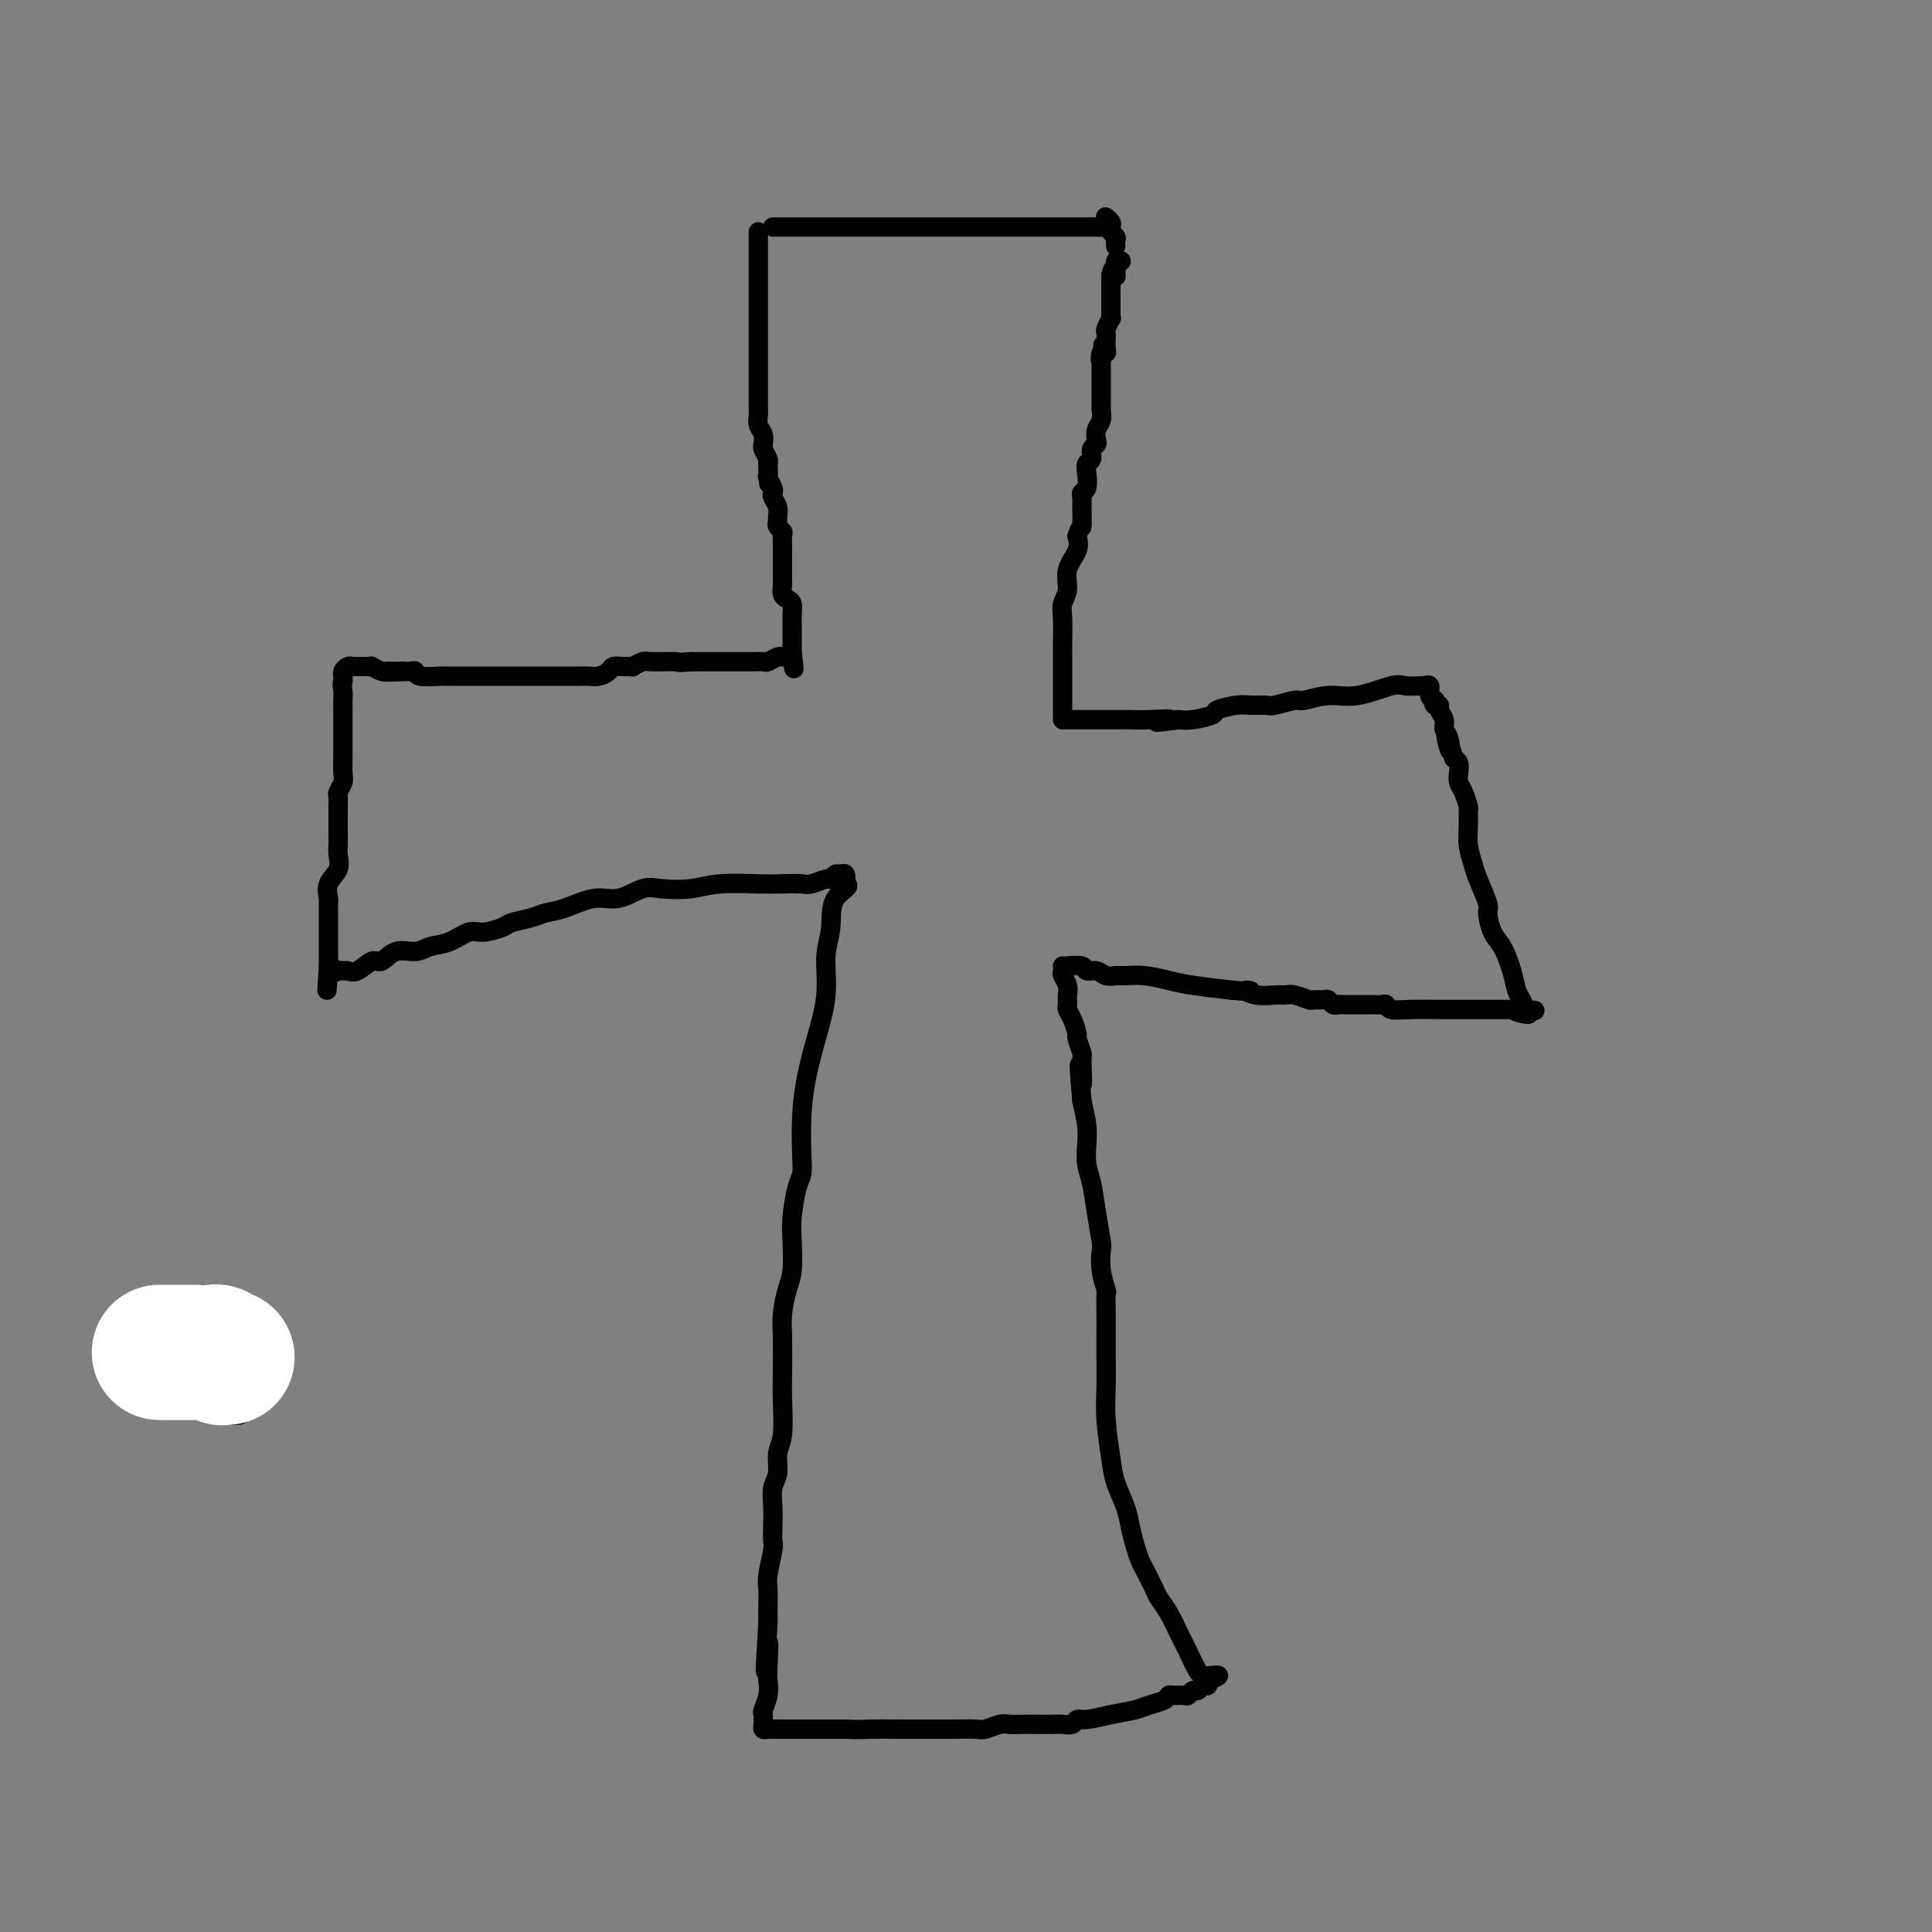 <svg viewBox='0 0 400 400' version='1.1' xmlns='http://www.w3.org/2000/svg' xmlns:xlink='http://www.w3.org/1999/xlink'><rect x="0" y="0" width="400" height="400" fill="#808080" stroke="none"/><g fill='none' stroke='#000000' stroke-width='4' stroke-linecap='round' stroke-linejoin='round'><path d='M160,47c0.914,0.000 1.827,0.000 2,0c0.173,0.000 -0.395,0.000 0,0c0.395,0.000 1.754,0.000 3,0c1.246,0.000 2.378,0.000 4,0c1.622,0.000 3.735,0.000 6,0c2.265,0.000 4.682,0.000 7,0c2.318,0.000 4.536,0.000 7,0c2.464,0.000 5.173,0.000 8,0c2.827,0.000 5.771,0.000 8,0c2.229,0.000 3.741,-0.000 5,0c1.259,0.000 2.263,0.000 4,0c1.737,0.000 4.206,0.000 6,0c1.794,0.000 2.912,0.000 4,0c1.088,0.000 2.147,0.000 3,0c0.853,0.000 1.499,0.000 2,0c0.501,0.000 0.857,-0.000 1,0c0.143,0.000 0.071,0.000 0,0'/><path d='M157,48c-0.000,0.332 -0.000,0.663 0,1c0.000,0.337 0.000,0.679 0,1c-0.000,0.321 -0.000,0.620 0,1c0.000,0.380 0.000,0.842 0,1c-0.000,0.158 -0.000,0.011 0,1c0.000,0.989 0.000,3.115 0,4c-0.000,0.885 -0.000,0.530 0,2c0.000,1.470 0.000,4.765 0,7c-0.000,2.235 -0.000,3.411 0,5c0.000,1.589 0.000,3.592 0,5c-0.000,1.408 -0.000,2.222 0,3c0.000,0.778 0.000,1.521 0,2c-0.000,0.479 -0.001,0.695 0,1c0.001,0.305 0.004,0.700 0,1c-0.004,0.300 -0.015,0.505 0,1c0.015,0.495 0.057,1.281 0,2c-0.057,0.719 -0.212,1.372 0,2c0.212,0.628 0.793,1.233 1,2c0.207,0.767 0.041,1.698 0,2c-0.041,0.302 0.041,-0.024 0,0c-0.041,0.024 -0.207,0.398 0,1c0.207,0.602 0.786,1.431 1,2c0.214,0.569 0.061,0.877 0,1c-0.061,0.123 -0.031,0.062 0,0'/><path d='M159,96c0.305,7.600 0.068,2.600 0,1c-0.068,-1.600 0.033,0.200 0,1c-0.033,0.800 -0.201,0.598 0,1c0.201,0.402 0.772,1.407 1,2c0.228,0.593 0.114,0.775 0,1c-0.114,0.225 -0.228,0.494 0,1c0.228,0.506 0.797,1.249 1,2c0.203,0.751 0.040,1.510 0,2c-0.040,0.490 0.042,0.712 0,1c-0.042,0.288 -0.207,0.642 0,1c0.207,0.358 0.788,0.720 1,1c0.212,0.280 0.057,0.478 0,1c-0.057,0.522 -0.015,1.367 0,2c0.015,0.633 0.004,1.052 0,1c-0.004,-0.052 -0.001,-0.576 0,0c0.001,0.576 -0.001,2.252 0,3c0.001,0.748 0.003,0.568 0,1c-0.003,0.432 -0.011,1.477 0,2c0.011,0.523 0.041,0.524 0,1c-0.041,0.476 -0.155,1.425 0,2c0.155,0.575 0.577,0.775 1,1c0.423,0.225 0.845,0.475 1,1c0.155,0.525 0.041,1.323 0,2c-0.041,0.677 -0.011,1.231 0,2c0.011,0.769 0.003,1.753 0,2c-0.003,0.247 -0.001,-0.241 0,0c0.001,0.241 0.000,1.212 0,2c-0.000,0.788 -0.000,1.394 0,2'/><path d='M164,135c0.761,6.260 0.164,2.408 0,1c-0.164,-1.408 0.107,-0.374 0,0c-0.107,0.374 -0.591,0.086 -1,0c-0.409,-0.086 -0.742,0.030 -1,0c-0.258,-0.030 -0.440,-0.204 -1,0c-0.560,0.204 -1.498,0.787 -2,1c-0.502,0.213 -0.569,0.057 -1,0c-0.431,-0.057 -1.228,-0.015 -2,0c-0.772,0.015 -1.521,0.004 -2,0c-0.479,-0.004 -0.690,-0.001 -1,0c-0.310,0.001 -0.720,0.000 -1,0c-0.280,-0.000 -0.431,-0.000 -1,0c-0.569,0.000 -1.554,0.000 -2,0c-0.446,-0.000 -0.351,-0.000 -1,0c-0.649,0.000 -2.043,0.000 -3,0c-0.957,-0.000 -1.479,-0.000 -2,0'/><path d='M143,137c-3.648,0.305 -2.268,0.068 -3,0c-0.732,-0.068 -3.575,0.035 -5,0c-1.425,-0.035 -1.432,-0.206 -2,0c-0.568,0.206 -1.695,0.790 -2,1c-0.305,0.210 0.214,0.046 0,0c-0.214,-0.046 -1.160,0.026 -2,0c-0.840,-0.026 -1.576,-0.151 -2,0c-0.424,0.151 -0.538,0.576 -1,1c-0.462,0.424 -1.271,0.846 -2,1c-0.729,0.154 -1.378,0.041 -2,0c-0.622,-0.041 -1.217,-0.011 -2,0c-0.783,0.011 -1.753,0.003 -3,0c-1.247,-0.003 -2.772,-0.001 -4,0c-1.228,0.001 -2.158,0.000 -3,0c-0.842,-0.000 -1.595,-0.000 -2,0c-0.405,0.000 -0.464,0.000 -1,0c-0.536,-0.000 -1.551,0.000 -2,0c-0.449,-0.000 -0.332,-0.000 -1,0c-0.668,0.000 -2.120,0.000 -3,0c-0.880,-0.000 -1.188,-0.000 -2,0c-0.812,0.000 -2.127,0.001 -3,0c-0.873,-0.001 -1.305,-0.004 -2,0c-0.695,0.004 -1.653,0.015 -2,0c-0.347,-0.015 -0.083,-0.056 -1,0c-0.917,0.056 -3.016,0.207 -4,0c-0.984,-0.207 -0.853,-0.774 -1,-1c-0.147,-0.226 -0.574,-0.113 -1,0'/><path d='M85,139c-9.362,0.309 -3.766,0.083 -2,0c1.766,-0.083 -0.299,-0.021 -1,0c-0.701,0.021 -0.038,0.002 0,0c0.038,-0.002 -0.549,0.014 -1,0c-0.451,-0.014 -0.765,-0.056 -1,0c-0.235,0.056 -0.392,0.211 -1,0c-0.608,-0.211 -1.668,-0.789 -2,-1c-0.332,-0.211 0.065,-0.057 0,0c-0.065,0.057 -0.591,0.015 -1,0c-0.409,-0.015 -0.701,-0.005 -1,0c-0.299,0.005 -0.606,0.004 -1,0c-0.394,-0.004 -0.876,-0.012 -1,0c-0.124,0.012 0.110,0.045 0,0c-0.110,-0.045 -0.566,-0.167 -1,0c-0.434,0.167 -0.848,0.622 -1,1c-0.152,0.378 -0.044,0.679 0,1c0.044,0.321 0.022,0.660 0,1'/><path d='M71,141c-0.309,0.823 -0.083,1.380 0,2c0.083,0.620 0.022,1.302 0,2c-0.022,0.698 -0.006,1.410 0,2c0.006,0.590 0.001,1.058 0,2c-0.001,0.942 0.001,2.360 0,3c-0.001,0.640 -0.004,0.504 0,1c0.004,0.496 0.015,1.624 0,3c-0.015,1.376 -0.057,3.002 0,4c0.057,0.998 0.211,1.370 0,2c-0.211,0.630 -0.789,1.520 -1,2c-0.211,0.480 -0.057,0.551 0,1c0.057,0.449 0.015,1.275 0,2c-0.015,0.725 -0.005,1.348 0,2c0.005,0.652 0.003,1.333 0,2c-0.003,0.667 -0.008,1.322 0,2c0.008,0.678 0.030,1.380 0,2c-0.030,0.620 -0.113,1.158 0,2c0.113,0.842 0.423,1.987 0,3c-0.423,1.013 -1.577,1.892 -2,3c-0.423,1.108 -0.113,2.443 0,3c0.113,0.557 0.030,0.334 0,1c-0.030,0.666 -0.008,2.219 0,3c0.008,0.781 0.002,0.790 0,1c-0.002,0.210 -0.001,0.619 0,1c0.001,0.381 0.000,0.732 0,1c-0.000,0.268 -0.000,0.453 0,1c0.000,0.547 0.000,1.456 0,2c-0.000,0.544 -0.000,0.723 0,1c0.000,0.277 0.000,0.651 0,1c-0.000,0.349 -0.000,0.671 0,1c0.000,0.329 0.000,0.664 0,1'/><path d='M68,200c-0.512,9.354 -0.292,3.238 0,1c0.292,-2.238 0.658,-0.597 1,0c0.342,0.597 0.662,0.152 1,0c0.338,-0.152 0.695,-0.010 1,0c0.305,0.010 0.559,-0.110 1,0c0.441,0.110 1.070,0.451 2,0c0.930,-0.451 2.163,-1.693 3,-2c0.837,-0.307 1.280,0.323 2,0c0.720,-0.323 1.719,-1.597 3,-2c1.281,-0.403 2.844,0.065 4,0c1.156,-0.065 1.903,-0.661 3,-1c1.097,-0.339 2.543,-0.419 4,-1c1.457,-0.581 2.925,-1.661 4,-2c1.075,-0.339 1.757,0.064 3,0c1.243,-0.064 3.047,-0.593 4,-1c0.953,-0.407 1.055,-0.692 2,-1c0.945,-0.308 2.733,-0.641 4,-1c1.267,-0.359 2.012,-0.745 3,-1c0.988,-0.255 2.219,-0.380 4,-1c1.781,-0.620 4.114,-1.734 6,-2c1.886,-0.266 3.326,0.317 5,0c1.674,-0.317 3.581,-1.535 5,-2c1.419,-0.465 2.350,-0.177 4,0c1.650,0.177 4.020,0.243 6,0c1.980,-0.243 3.572,-0.796 6,-1c2.428,-0.204 5.694,-0.058 8,0c2.306,0.058 3.653,0.029 5,0'/><path d='M162,183c5.125,-0.150 3.439,-0.025 3,0c-0.439,0.025 0.369,-0.050 1,0c0.631,0.050 1.086,0.224 2,0c0.914,-0.224 2.287,-0.846 3,-1c0.713,-0.154 0.766,0.160 1,0c0.234,-0.160 0.650,-0.796 1,-1c0.350,-0.204 0.633,0.022 1,0c0.367,-0.022 0.819,-0.292 1,0c0.181,0.292 0.090,1.146 0,2'/><path d='M175,183c1.601,0.387 -0.897,1.353 -2,3c-1.103,1.647 -0.810,3.974 -1,6c-0.190,2.026 -0.864,3.749 -1,6c-0.136,2.251 0.265,5.029 0,8c-0.265,2.971 -1.194,6.137 -2,9c-0.806,2.863 -1.487,5.425 -2,8c-0.513,2.575 -0.859,5.164 -1,8c-0.141,2.836 -0.076,5.918 0,8c0.076,2.082 0.165,3.162 0,4c-0.165,0.838 -0.583,1.433 -1,3c-0.417,1.567 -0.834,4.106 -1,6c-0.166,1.894 -0.083,3.144 0,5c0.083,1.856 0.166,4.319 0,6c-0.166,1.681 -0.581,2.578 -1,4c-0.419,1.422 -0.843,3.367 -1,5c-0.157,1.633 -0.046,2.953 0,5c0.046,2.047 0.027,4.820 0,7c-0.027,2.180 -0.064,3.765 0,6c0.064,2.235 0.227,5.118 0,7c-0.227,1.882 -0.845,2.761 -1,4c-0.155,1.239 0.154,2.836 0,4c-0.154,1.164 -0.772,1.895 -1,3c-0.228,1.105 -0.065,2.586 0,4c0.065,1.414 0.031,2.763 0,4c-0.031,1.237 -0.061,2.364 0,3c0.061,0.636 0.212,0.781 0,2c-0.212,1.219 -0.789,3.512 -1,5c-0.211,1.488 -0.057,2.170 0,3c0.057,0.830 0.016,1.809 0,3c-0.016,1.191 -0.008,2.596 0,4'/><path d='M159,336c-1.084,17.172 -0.294,7.603 0,5c0.294,-2.603 0.093,1.760 0,4c-0.093,2.240 -0.077,2.355 0,3c0.077,0.645 0.217,1.818 0,3c-0.217,1.182 -0.790,2.372 -1,3c-0.210,0.628 -0.057,0.694 0,1c0.057,0.306 0.018,0.853 0,1c-0.018,0.147 -0.016,-0.104 0,0c0.016,0.104 0.046,0.564 0,1c-0.046,0.436 -0.167,0.849 0,1c0.167,0.151 0.621,0.040 1,0c0.379,-0.040 0.683,-0.011 1,0c0.317,0.011 0.649,0.003 1,0c0.351,-0.003 0.723,-0.001 1,0c0.277,0.001 0.460,0.000 1,0c0.540,-0.000 1.438,-0.000 2,0c0.562,0.000 0.790,0.000 1,0c0.210,-0.000 0.403,-0.000 1,0c0.597,0.000 1.599,0.000 3,0c1.401,-0.000 3.200,-0.000 5,0'/><path d='M175,358c3.495,0.155 3.731,0.041 5,0c1.269,-0.041 3.571,-0.010 6,0c2.429,0.010 4.987,-0.001 7,0c2.013,0.001 3.483,0.014 5,0c1.517,-0.014 3.081,-0.056 4,0c0.919,0.056 1.194,0.211 2,0c0.806,-0.211 2.145,-0.789 3,-1c0.855,-0.211 1.226,-0.057 2,0c0.774,0.057 1.951,0.016 3,0c1.049,-0.016 1.968,-0.008 3,0c1.032,0.008 2.175,0.017 3,0c0.825,-0.017 1.332,-0.060 2,0c0.668,0.060 1.498,0.223 2,0c0.502,-0.223 0.675,-0.833 1,-1c0.325,-0.167 0.801,0.110 2,0c1.199,-0.110 3.119,-0.608 5,-1c1.881,-0.392 3.721,-0.679 5,-1c1.279,-0.321 1.996,-0.675 3,-1c1.004,-0.325 2.297,-0.622 3,-1c0.703,-0.378 0.818,-0.837 1,-1c0.182,-0.163 0.430,-0.028 1,0c0.570,0.028 1.462,-0.049 2,0c0.538,0.049 0.722,0.224 1,0c0.278,-0.224 0.649,-0.847 1,-1c0.351,-0.153 0.682,0.165 1,0c0.318,-0.165 0.624,-0.814 1,-1c0.376,-0.186 0.822,0.090 1,0c0.178,-0.090 0.089,-0.545 0,-1'/><path d='M250,348c4.383,-1.621 1.340,-1.174 0,-1c-1.340,0.174 -0.978,0.077 -1,0c-0.022,-0.077 -0.430,-0.132 -1,-1c-0.570,-0.868 -1.304,-2.548 -2,-4c-0.696,-1.452 -1.356,-2.676 -2,-4c-0.644,-1.324 -1.272,-2.749 -2,-4c-0.728,-1.251 -1.557,-2.329 -2,-3c-0.443,-0.671 -0.500,-0.934 -1,-2c-0.500,-1.066 -1.442,-2.934 -2,-4c-0.558,-1.066 -0.731,-1.331 -1,-2c-0.269,-0.669 -0.635,-1.743 -1,-3c-0.365,-1.257 -0.728,-2.697 -1,-4c-0.272,-1.303 -0.451,-2.468 -1,-4c-0.549,-1.532 -1.468,-3.430 -2,-5c-0.532,-1.570 -0.679,-2.811 -1,-5c-0.321,-2.189 -0.818,-5.326 -1,-8c-0.182,-2.674 -0.049,-4.885 0,-7c0.049,-2.115 0.014,-4.133 0,-6c-0.014,-1.867 -0.008,-3.583 0,-5c0.008,-1.417 0.016,-2.534 0,-4c-0.016,-1.466 -0.056,-3.282 0,-4c0.056,-0.718 0.208,-0.339 0,-1c-0.208,-0.661 -0.777,-2.361 -1,-4c-0.223,-1.639 -0.102,-3.218 0,-4c0.102,-0.782 0.185,-0.768 0,-2c-0.185,-1.232 -0.637,-3.711 -1,-6c-0.363,-2.289 -0.636,-4.390 -1,-6c-0.364,-1.610 -0.819,-2.731 -1,-4c-0.181,-1.269 -0.087,-2.688 0,-4c0.087,-1.312 0.168,-2.518 0,-4c-0.168,-1.482 -0.584,-3.241 -1,-5'/><path d='M224,228c-1.078,-12.904 -0.274,-5.665 0,-4c0.274,1.665 0.018,-2.243 0,-4c-0.018,-1.757 0.202,-1.364 0,-2c-0.202,-0.636 -0.825,-2.303 -1,-3c-0.175,-0.697 0.097,-0.425 0,-1c-0.097,-0.575 -0.562,-1.999 -1,-3c-0.438,-1.001 -0.848,-1.580 -1,-2c-0.152,-0.420 -0.044,-0.680 0,-1c0.044,-0.320 0.026,-0.701 0,-1c-0.026,-0.299 -0.059,-0.515 0,-1c0.059,-0.485 0.212,-1.240 0,-2c-0.212,-0.760 -0.788,-1.524 -1,-2c-0.212,-0.476 -0.060,-0.665 0,-1c0.060,-0.335 0.029,-0.818 0,-1c-0.029,-0.182 -0.054,-0.064 0,0c0.054,0.064 0.188,0.073 1,0c0.812,-0.073 2.301,-0.230 3,0c0.699,0.230 0.609,0.846 1,1c0.391,0.154 1.265,-0.156 2,0c0.735,0.156 1.333,0.777 2,1c0.667,0.223 1.403,0.049 2,0c0.597,-0.049 1.055,0.028 2,0c0.945,-0.028 2.377,-0.162 4,0c1.623,0.162 3.437,0.621 5,1c1.563,0.379 2.875,0.680 5,1c2.125,0.320 5.062,0.660 8,1'/><path d='M255,205c6.030,0.558 3.606,-0.048 3,0c-0.606,0.048 0.605,0.749 2,1c1.395,0.251 2.975,0.053 4,0c1.025,-0.053 1.497,0.039 2,0c0.503,-0.039 1.038,-0.207 2,0c0.962,0.207 2.352,0.791 3,1c0.648,0.209 0.555,0.042 1,0c0.445,-0.042 1.429,0.041 2,0c0.571,-0.041 0.729,-0.207 1,0c0.271,0.207 0.654,0.788 1,1c0.346,0.212 0.656,0.057 1,0c0.344,-0.057 0.722,-0.015 1,0c0.278,0.015 0.455,0.004 1,0c0.545,-0.004 1.459,-0.001 2,0c0.541,0.001 0.709,-0.001 1,0c0.291,0.001 0.706,0.004 1,0c0.294,-0.004 0.466,-0.015 1,0c0.534,0.015 1.428,0.057 2,0c0.572,-0.057 0.821,-0.211 1,0c0.179,0.211 0.289,0.789 1,1c0.711,0.211 2.022,0.057 4,0c1.978,-0.057 4.623,-0.015 6,0c1.377,0.015 1.485,0.004 2,0c0.515,-0.004 1.435,-0.001 2,0c0.565,0.001 0.773,0.000 1,0c0.227,-0.000 0.471,-0.000 1,0c0.529,0.000 1.343,0.000 2,0c0.657,-0.000 1.155,-0.000 2,0c0.845,0.000 2.035,0.000 3,0c0.965,-0.000 1.704,-0.000 2,0c0.296,0.000 0.148,0.000 0,0'/><path d='M313,209c9.081,0.549 2.784,-0.078 1,0c-1.784,0.078 0.945,0.862 2,1c1.055,0.138 0.434,-0.368 0,-1c-0.434,-0.632 -0.683,-1.388 -1,-2c-0.317,-0.612 -0.702,-1.078 -1,-2c-0.298,-0.922 -0.509,-2.299 -1,-4c-0.491,-1.701 -1.263,-3.726 -2,-5c-0.737,-1.274 -1.440,-1.796 -2,-3c-0.560,-1.204 -0.977,-3.091 -1,-4c-0.023,-0.909 0.348,-0.840 0,-2c-0.348,-1.160 -1.414,-3.547 -2,-5c-0.586,-1.453 -0.692,-1.970 -1,-3c-0.308,-1.030 -0.817,-2.573 -1,-4c-0.183,-1.427 -0.039,-2.738 0,-4c0.039,-1.262 -0.028,-2.473 0,-3c0.028,-0.527 0.152,-0.368 0,-1c-0.152,-0.632 -0.579,-2.053 -1,-3c-0.421,-0.947 -0.834,-1.419 -1,-2c-0.166,-0.581 -0.083,-1.272 0,-2c0.083,-0.728 0.167,-1.494 0,-2c-0.167,-0.506 -0.583,-0.753 -1,-1'/><path d='M301,157c-2.565,-8.557 -1.476,-3.448 -1,-2c0.476,1.448 0.339,-0.765 0,-2c-0.339,-1.235 -0.879,-1.493 -1,-2c-0.121,-0.507 0.178,-1.264 0,-2c-0.178,-0.736 -0.831,-1.451 -1,-2c-0.169,-0.549 0.147,-0.934 0,-1c-0.147,-0.066 -0.756,0.185 -1,0c-0.244,-0.185 -0.122,-0.806 0,-1c0.122,-0.194 0.243,0.039 0,0c-0.243,-0.039 -0.851,-0.350 -1,-1c-0.149,-0.650 0.160,-1.638 0,-2c-0.160,-0.362 -0.791,-0.099 -1,0c-0.209,0.099 0.003,0.034 0,0c-0.003,-0.034 -0.221,-0.038 -1,0c-0.779,0.038 -2.118,0.119 -3,0c-0.882,-0.119 -1.308,-0.439 -3,0c-1.692,0.439 -4.649,1.638 -7,2c-2.351,0.362 -4.095,-0.113 -6,0c-1.905,0.113 -3.970,0.815 -5,1c-1.030,0.185 -1.026,-0.147 -2,0c-0.974,0.147 -2.927,0.775 -4,1c-1.073,0.225 -1.265,0.049 -2,0c-0.735,-0.049 -2.013,0.029 -3,0c-0.987,-0.029 -1.681,-0.165 -3,0c-1.319,0.165 -3.261,0.632 -4,1c-0.739,0.368 -0.276,0.638 -1,1c-0.724,0.362 -2.635,0.818 -4,1c-1.365,0.182 -2.182,0.091 -3,0'/><path d='M244,149c-8.005,1.083 -3.018,0.290 -2,0c1.018,-0.290 -1.935,-0.078 -4,0c-2.065,0.078 -3.243,0.021 -4,0c-0.757,-0.021 -1.092,-0.006 -2,0c-0.908,0.006 -2.390,0.001 -3,0c-0.610,-0.001 -0.349,-0.000 -1,0c-0.651,0.000 -2.216,0.000 -3,0c-0.784,-0.000 -0.788,-0.000 -1,0c-0.212,0.000 -0.631,-0.000 -1,0c-0.369,0.000 -0.687,0.000 -1,0c-0.313,-0.000 -0.620,-0.001 -1,0c-0.380,0.001 -0.834,0.005 -1,0c-0.166,-0.005 -0.044,-0.017 0,0c0.044,0.017 0.012,0.063 0,0c-0.012,-0.063 -0.003,-0.237 0,-1c0.003,-0.763 0.001,-2.117 0,-3c-0.001,-0.883 0.000,-1.297 0,-2c-0.000,-0.703 -0.001,-1.696 0,-3c0.001,-1.304 0.005,-2.918 0,-4c-0.005,-1.082 -0.017,-1.633 0,-3c0.017,-1.367 0.065,-3.552 0,-5c-0.065,-1.448 -0.241,-2.159 0,-3c0.241,-0.841 0.900,-1.813 1,-3c0.100,-1.187 -0.358,-2.589 0,-4c0.358,-1.411 1.531,-2.832 2,-4c0.469,-1.168 0.235,-2.084 0,-3'/><path d='M223,111c0.692,-2.405 0.921,-1.416 1,-2c0.079,-0.584 0.007,-2.740 0,-4c-0.007,-1.260 0.050,-1.623 0,-2c-0.050,-0.377 -0.205,-0.768 0,-1c0.205,-0.232 0.772,-0.303 1,-1c0.228,-0.697 0.117,-2.018 0,-3c-0.117,-0.982 -0.241,-1.624 0,-2c0.241,-0.376 0.848,-0.485 1,-1c0.152,-0.515 -0.152,-1.436 0,-2c0.152,-0.564 0.759,-0.771 1,-1c0.241,-0.229 0.117,-0.481 0,-1c-0.117,-0.519 -0.228,-1.306 0,-2c0.228,-0.694 0.793,-1.295 1,-2c0.207,-0.705 0.055,-1.512 0,-2c-0.055,-0.488 -0.015,-0.655 0,-1c0.015,-0.345 0.004,-0.866 0,-1c-0.004,-0.134 -0.001,0.119 0,0c0.001,-0.119 0.000,-0.609 0,-1c-0.000,-0.391 -0.000,-0.681 0,-1c0.000,-0.319 0.000,-0.667 0,-1c-0.000,-0.333 -0.000,-0.653 0,-1c0.000,-0.347 0.000,-0.722 0,-1c-0.000,-0.278 -0.000,-0.459 0,-1c0.000,-0.541 0.000,-1.440 0,-2c-0.000,-0.560 -0.000,-0.780 0,-1'/><path d='M228,74c0.790,-5.661 0.264,-1.314 0,0c-0.264,1.314 -0.267,-0.403 0,-1c0.267,-0.597 0.804,-0.072 1,0c0.196,0.072 0.052,-0.308 0,-1c-0.052,-0.692 -0.010,-1.696 0,-2c0.010,-0.304 -0.011,0.091 0,0c0.011,-0.091 0.056,-0.668 0,-1c-0.056,-0.332 -0.211,-0.417 0,-1c0.211,-0.583 0.789,-1.662 1,-2c0.211,-0.338 0.057,0.064 0,0c-0.057,-0.064 -0.015,-0.596 0,-1c0.015,-0.404 0.004,-0.682 0,-1c-0.004,-0.318 -0.001,-0.677 0,-1c0.001,-0.323 0.000,-0.611 0,-1c-0.000,-0.389 -0.000,-0.878 0,-1c0.000,-0.122 0.000,0.122 0,0c-0.000,-0.122 -0.000,-0.610 0,-1c0.000,-0.390 0.000,-0.682 0,-1c-0.000,-0.318 -0.000,-0.662 0,-1c0.000,-0.338 0.000,-0.669 0,-1'/><path d='M230,57c0.533,-2.600 0.867,-0.600 1,0c0.133,0.600 0.067,-0.200 0,-1'/><path d='M231,56c0.095,-0.607 -0.167,-1.625 0,-2c0.167,-0.375 0.762,-0.107 1,0c0.238,0.107 0.119,0.054 0,0'/><path d='M232,54c0.000,0.000 0.100,0.100 0.1,0.1'/><path d='M231,51c-0.030,-0.333 -0.060,-0.666 0,-1c0.060,-0.334 0.208,-0.667 0,-1c-0.208,-0.333 -0.774,-0.664 -1,-1c-0.226,-0.336 -0.112,-0.678 0,-1c0.112,-0.322 0.222,-0.625 0,-1c-0.222,-0.375 -0.778,-0.821 -1,-1c-0.222,-0.179 -0.111,-0.089 0,0'/><path d='M44,268c-0.305,-0.008 -0.610,-0.016 -1,0c-0.390,0.016 -0.864,0.057 -1,0c-0.136,-0.057 0.066,-0.213 0,0c-0.066,0.213 -0.399,0.793 -1,1c-0.601,0.207 -1.470,0.041 -2,0c-0.530,-0.041 -0.720,0.045 -1,0c-0.280,-0.045 -0.650,-0.219 -1,0c-0.350,0.219 -0.682,0.832 -1,1c-0.318,0.168 -0.624,-0.109 -1,0c-0.376,0.109 -0.822,0.602 -1,1c-0.178,0.398 -0.089,0.699 0,1'/><path d='M34,272c-1.773,0.571 -1.206,-0.002 -1,0c0.206,0.002 0.051,0.578 0,1c-0.051,0.422 0.000,0.690 0,1c-0.000,0.310 -0.053,0.660 0,1c0.053,0.340 0.210,0.668 0,1c-0.210,0.332 -0.788,0.667 -1,1c-0.212,0.333 -0.056,0.663 0,1c0.056,0.337 0.014,0.682 0,1c-0.014,0.318 -0.000,0.610 0,1c0.000,0.390 -0.014,0.878 0,1c0.014,0.122 0.055,-0.121 0,0c-0.055,0.121 -0.205,0.607 0,1c0.205,0.393 0.766,0.693 1,1c0.234,0.307 0.140,0.621 0,1c-0.140,0.379 -0.326,0.823 0,1c0.326,0.177 1.163,0.089 2,0'/><path d='M35,285c0.626,0.620 0.693,0.170 1,0c0.307,-0.170 0.856,-0.060 1,0c0.144,0.060 -0.116,0.069 0,0c0.116,-0.069 0.608,-0.215 1,0c0.392,0.215 0.682,0.790 1,1c0.318,0.210 0.663,0.056 1,0c0.337,-0.056 0.667,-0.015 1,0c0.333,0.015 0.668,0.004 1,0c0.332,-0.004 0.661,-0.001 1,0c0.339,0.001 0.686,0.000 1,0c0.314,-0.000 0.593,-0.000 1,0c0.407,0.000 0.940,0.000 1,0c0.060,-0.000 -0.354,-0.000 0,0c0.354,0.000 1.475,0.001 2,0c0.525,-0.001 0.452,-0.004 1,0c0.548,0.004 1.716,0.015 2,0c0.284,-0.015 -0.316,-0.056 0,0c0.316,0.056 1.547,0.207 2,0c0.453,-0.207 0.130,-0.774 0,-1c-0.130,-0.226 -0.065,-0.113 0,0'/><path d='M53,285c2.785,-0.178 0.746,-0.621 0,-1c-0.746,-0.379 -0.199,-0.692 0,-1c0.199,-0.308 0.050,-0.610 0,-1c-0.050,-0.390 -0.003,-0.869 0,-1c0.003,-0.131 -0.040,0.085 0,0c0.040,-0.085 0.163,-0.471 0,-1c-0.163,-0.529 -0.611,-1.202 -1,-2c-0.389,-0.798 -0.719,-1.720 -1,-2c-0.281,-0.280 -0.513,0.084 -1,0c-0.487,-0.084 -1.231,-0.615 -2,-1c-0.769,-0.385 -1.564,-0.625 -2,-1c-0.436,-0.375 -0.512,-0.885 -1,-1c-0.488,-0.115 -1.387,0.166 -2,0c-0.613,-0.166 -0.938,-0.779 -1,-1c-0.062,-0.221 0.141,-0.049 0,0c-0.141,0.049 -0.624,-0.025 -1,0c-0.376,0.025 -0.645,0.150 -1,0c-0.355,-0.150 -0.797,-0.576 -1,-1c-0.203,-0.424 -0.167,-0.846 0,-1c0.167,-0.154 0.464,-0.038 1,0c0.536,0.038 1.309,-0.001 2,0c0.691,0.001 1.299,0.041 2,0c0.701,-0.041 1.497,-0.165 2,0c0.503,0.165 0.715,0.619 1,1c0.285,0.381 0.642,0.691 1,1'/><path d='M48,272c1.247,-0.033 0.364,-0.115 0,0c-0.364,0.115 -0.208,0.427 0,1c0.208,0.573 0.468,1.407 0,2c-0.468,0.593 -1.666,0.943 -2,1c-0.334,0.057 0.195,-0.181 0,0c-0.195,0.181 -1.113,0.780 -2,1c-0.887,0.220 -1.743,0.059 -2,0c-0.257,-0.059 0.085,-0.018 0,0c-0.085,0.018 -0.597,0.012 -1,0c-0.403,-0.012 -0.696,-0.030 -1,0c-0.304,0.030 -0.618,0.109 -1,0c-0.382,-0.109 -0.831,-0.407 -1,-1c-0.169,-0.593 -0.057,-1.481 0,-2c0.057,-0.519 0.059,-0.669 0,-1c-0.059,-0.331 -0.181,-0.843 0,-1c0.181,-0.157 0.664,0.042 1,0c0.336,-0.042 0.524,-0.327 1,0c0.476,0.327 1.239,1.264 2,2c0.761,0.736 1.522,1.272 2,2c0.478,0.728 0.675,1.649 1,3c0.325,1.351 0.778,3.133 1,4c0.222,0.867 0.214,0.821 0,1c-0.214,0.179 -0.633,0.584 -1,1c-0.367,0.416 -0.683,0.844 -1,1c-0.317,0.156 -0.634,0.039 -1,0c-0.366,-0.039 -0.780,-0.002 -1,0c-0.220,0.002 -0.247,-0.033 -1,0c-0.753,0.033 -2.233,0.132 -3,0c-0.767,-0.132 -0.822,-0.497 -1,-1c-0.178,-0.503 -0.479,-1.144 -1,-2c-0.521,-0.856 -1.260,-1.928 -2,-3'/><path d='M34,280c-0.648,-1.713 -0.267,-2.996 0,-4c0.267,-1.004 0.421,-1.729 1,-2c0.579,-0.271 1.584,-0.086 3,0c1.416,0.086 3.244,0.074 4,0c0.756,-0.074 0.442,-0.210 1,0c0.558,0.210 1.989,0.767 3,1c1.011,0.233 1.603,0.141 2,1c0.397,0.859 0.598,2.668 1,4c0.402,1.332 1.006,2.185 1,3c-0.006,0.815 -0.621,1.591 -1,2c-0.379,0.409 -0.523,0.451 -1,1c-0.477,0.549 -1.289,1.604 -2,2c-0.711,0.396 -1.321,0.133 -2,0c-0.679,-0.133 -1.425,-0.137 -2,0c-0.575,0.137 -0.977,0.416 -2,0c-1.023,-0.416 -2.666,-1.528 -4,-2c-1.334,-0.472 -2.360,-0.306 -3,-1c-0.640,-0.694 -0.895,-2.249 -1,-3c-0.105,-0.751 -0.061,-0.699 0,-1c0.061,-0.301 0.140,-0.956 0,-2c-0.140,-1.044 -0.499,-2.479 0,-3c0.499,-0.521 1.856,-0.129 3,0c1.144,0.129 2.076,-0.003 4,0c1.924,0.003 4.841,0.143 6,0c1.159,-0.143 0.559,-0.568 1,0c0.441,0.568 1.922,2.131 3,3c1.078,0.869 1.753,1.045 2,2c0.247,0.955 0.066,2.689 0,4c-0.066,1.311 -0.018,2.199 0,3c0.018,0.801 0.005,1.515 0,2c-0.005,0.485 -0.003,0.743 0,1'/><path d='M51,291c-0.406,1.999 -1.421,1.997 -2,2c-0.579,0.003 -0.723,0.012 -1,0c-0.277,-0.012 -0.687,-0.046 -1,0c-0.313,0.046 -0.529,0.171 -1,0c-0.471,-0.171 -1.198,-0.637 -2,-1c-0.802,-0.363 -1.679,-0.623 -2,-1c-0.321,-0.377 -0.086,-0.871 0,-1c0.086,-0.129 0.025,0.106 0,0c-0.025,-0.106 -0.012,-0.553 0,-1'/><path d='M42,289c0.000,0.000 0.100,0.100 0.1,0.1'/></g>
<g fill='none' stroke='#FFFFFF' stroke-width='28' stroke-linecap='round' stroke-linejoin='round'><path d='M33,280c0.331,-0.000 0.662,-0.000 1,0c0.338,0.000 0.682,0.000 1,0c0.318,-0.000 0.610,-0.000 1,0c0.390,0.000 0.878,0.000 1,0c0.122,-0.000 -0.122,-0.000 0,0c0.122,0.000 0.610,0.000 1,0c0.390,-0.000 0.682,-0.000 1,0c0.318,0.000 0.663,0.000 1,0c0.337,-0.000 0.667,-0.001 1,0c0.333,0.001 0.667,0.004 1,0c0.333,-0.004 0.663,-0.015 1,0c0.337,0.015 0.682,0.057 1,0c0.318,-0.057 0.611,-0.211 1,0c0.389,0.211 0.874,0.788 1,1c0.126,0.212 -0.107,0.061 0,0c0.107,-0.061 0.553,-0.030 1,0'/></g>
</svg>